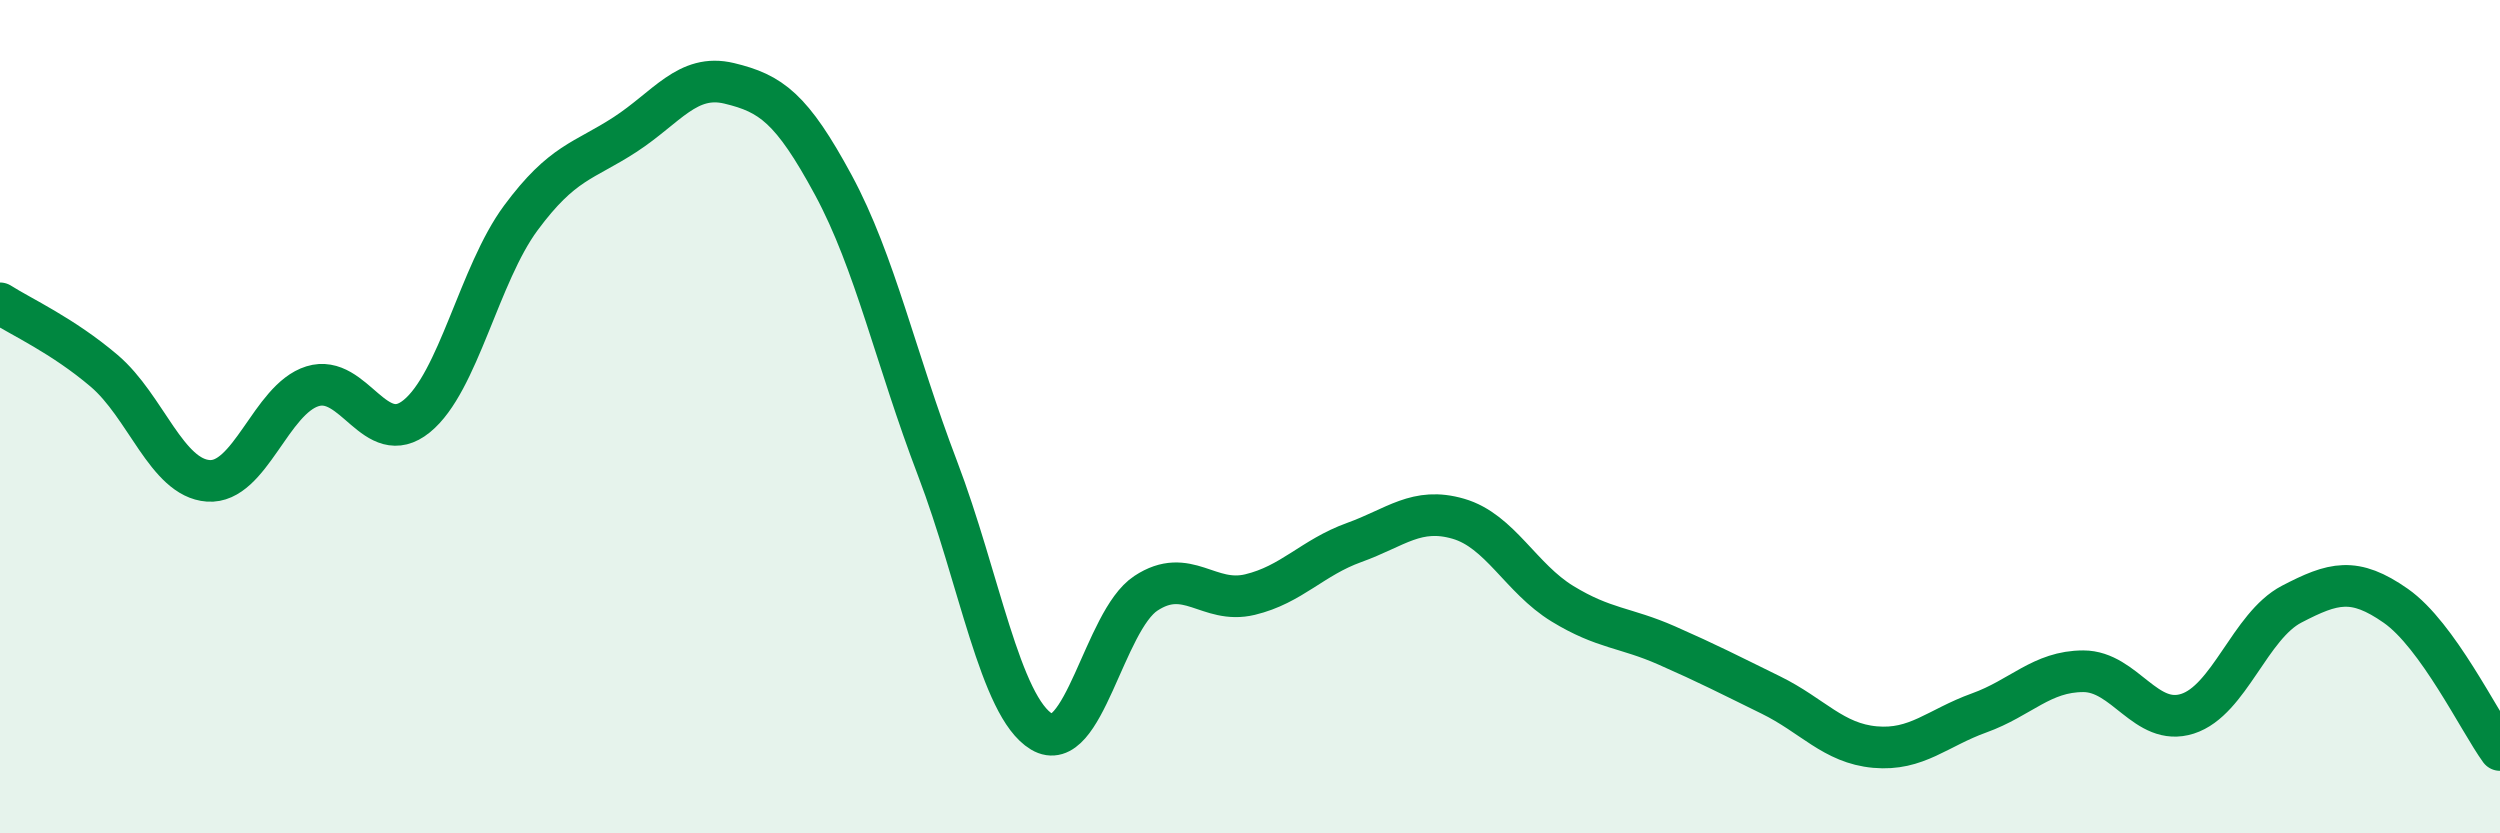 
    <svg width="60" height="20" viewBox="0 0 60 20" xmlns="http://www.w3.org/2000/svg">
      <path
        d="M 0,7.28 C 0.5,7.6 1.5,8.05 2.5,8.9 C 3.5,9.75 4,11.47 5,11.54 C 6,11.61 6.5,9.58 7.5,9.27 C 8.5,8.96 9,10.8 10,9.99 C 11,9.18 11.5,6.58 12.5,5.23 C 13.5,3.88 14,3.88 15,3.23 C 16,2.58 16.5,1.76 17.5,2 C 18.5,2.24 19,2.59 20,4.44 C 21,6.29 21.5,8.62 22.5,11.24 C 23.5,13.86 24,16.96 25,17.56 C 26,18.16 26.5,14.9 27.5,14.24 C 28.5,13.58 29,14.51 30,14.27 C 31,14.03 31.5,13.38 32.5,13.02 C 33.5,12.66 34,12.16 35,12.45 C 36,12.74 36.5,13.88 37.5,14.49 C 38.5,15.1 39,15.05 40,15.49 C 41,15.93 41.5,16.19 42.5,16.68 C 43.5,17.17 44,17.84 45,17.93 C 46,18.02 46.5,17.47 47.5,17.11 C 48.5,16.75 49,16.11 50,16.11 C 51,16.11 51.5,17.45 52.5,17.13 C 53.5,16.81 54,15.02 55,14.5 C 56,13.98 56.5,13.84 57.5,14.54 C 58.5,15.24 59.5,17.31 60,18L60 20L0 20Z"
        fill="#008740"
        opacity="0.1"
        stroke-linecap="round"
        stroke-linejoin="round"
      />
      <path
        d="M 0,7.28 C 0.5,7.6 1.5,8.05 2.5,8.9 C 3.5,9.75 4,11.47 5,11.54 C 6,11.61 6.5,9.58 7.5,9.27 C 8.5,8.96 9,10.8 10,9.99 C 11,9.18 11.5,6.58 12.5,5.23 C 13.5,3.88 14,3.88 15,3.23 C 16,2.58 16.5,1.76 17.5,2 C 18.5,2.24 19,2.59 20,4.44 C 21,6.29 21.5,8.62 22.5,11.24 C 23.5,13.86 24,16.96 25,17.56 C 26,18.16 26.5,14.9 27.5,14.24 C 28.5,13.58 29,14.51 30,14.27 C 31,14.03 31.5,13.38 32.5,13.02 C 33.5,12.66 34,12.16 35,12.45 C 36,12.74 36.5,13.88 37.5,14.49 C 38.5,15.1 39,15.05 40,15.49 C 41,15.93 41.5,16.19 42.5,16.68 C 43.5,17.17 44,17.84 45,17.93 C 46,18.02 46.5,17.47 47.5,17.11 C 48.5,16.75 49,16.11 50,16.11 C 51,16.11 51.5,17.45 52.5,17.13 C 53.5,16.81 54,15.02 55,14.5 C 56,13.98 56.5,13.84 57.5,14.54 C 58.5,15.24 59.5,17.31 60,18"
        stroke="#008740"
        stroke-width="1"
        fill="none"
        stroke-linecap="round"
        stroke-linejoin="round"
      />
    </svg>
  